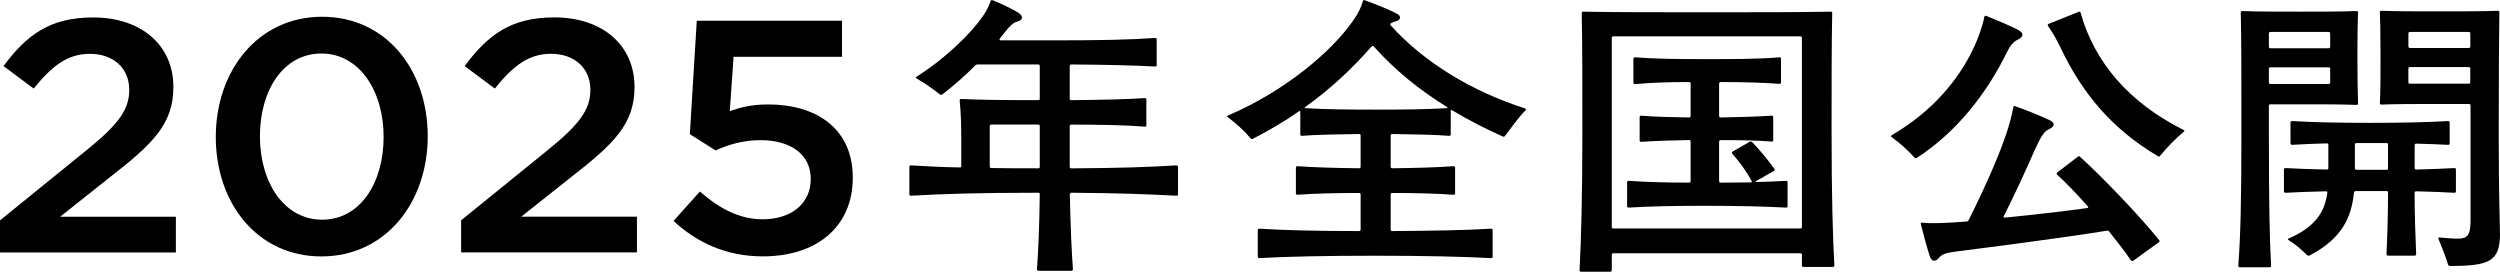 <svg width="460" height="50" viewBox="0 0 460 50" fill="none" xmlns="http://www.w3.org/2000/svg">
<g clip-path="url(#clip0_2135_78)">
<path d="M6.205 16.297L0.642 12.157C4.922 6.434 9.143 3.209 17.138 3.209C26.087 3.209 31.904 8.39 31.904 16.001C31.904 22.765 28.198 26.414 20.27 32.569L11.068 39.875H32.36V46.453H0V40.544L15.408 28.056C21.545 23.121 23.783 20.378 23.783 16.543C23.783 12.343 20.65 9.905 16.556 9.905C12.461 9.905 9.65 12.039 6.197 16.297H6.205Z" fill="black"/>
<path d="M59.14 47.181C47.38 47.181 39.705 37.436 39.705 25.195C39.705 12.953 47.506 3.082 59.267 3.082C71.027 3.082 78.701 12.826 78.701 25.068C78.701 37.309 70.9 47.181 59.14 47.181ZM59.14 9.846C52.175 9.846 47.827 16.542 47.827 25.076C47.827 33.61 52.301 40.425 59.275 40.425C66.249 40.425 70.588 33.661 70.588 25.195C70.588 16.729 66.114 9.846 59.14 9.846Z" fill="black"/>
<path d="M91.053 16.297L85.489 12.157C89.769 6.434 93.991 3.2 101.986 3.2C110.935 3.2 116.752 8.381 116.752 15.992C116.752 22.756 113.046 26.405 105.118 32.56L95.907 39.866H117.199V46.444H84.847V40.535L100.255 28.048C106.393 23.112 108.63 20.369 108.63 16.534C108.63 12.335 105.498 9.897 101.403 9.897C97.309 9.897 94.497 12.03 91.044 16.288L91.053 16.297Z" fill="black"/>
<path d="M128.2 3.81H154.929V10.447H134.979L134.279 20.437C136.389 19.709 138.373 19.218 141.379 19.218C150.142 19.218 156.913 23.603 156.913 32.679C156.913 41.754 150.26 47.172 140.357 47.172C133.519 47.172 128.149 44.556 123.928 40.654L128.782 35.235C132.362 38.402 136.136 40.349 140.29 40.349C145.659 40.349 149.18 37.428 149.18 32.916C149.18 28.403 145.473 25.787 139.91 25.787C136.71 25.787 133.966 26.642 131.661 27.675L126.934 24.687L128.208 3.793L128.2 3.81Z" fill="black"/>
<path d="M216.754 30.698V35.743C216.754 35.904 216.695 36.014 216.467 36.014C211.291 35.743 205.939 35.523 197.133 35.464C197.015 35.464 196.846 35.574 196.846 35.735C196.964 41.432 197.192 46.537 197.42 49.551C197.42 49.712 197.302 49.822 197.133 49.822H191.088C190.911 49.822 190.801 49.712 190.801 49.551C191.029 46.537 191.257 41.441 191.316 35.735C191.316 35.574 191.198 35.464 191.029 35.464C179.809 35.464 173.308 35.684 167.61 36.014C167.432 36.014 167.323 35.904 167.323 35.743V30.698C167.323 30.537 167.441 30.427 167.61 30.427C170.311 30.587 173.131 30.757 176.584 30.808C176.812 30.808 176.871 30.757 176.871 30.537V25.55C176.871 23.027 176.812 20.945 176.584 18.481C176.584 18.261 176.702 18.21 176.871 18.21C180.147 18.371 184.579 18.43 191.029 18.43C191.257 18.43 191.316 18.32 191.316 18.16V12.132C191.316 11.971 191.198 11.861 191.029 11.861H179.868C179.699 11.861 179.581 11.92 179.463 12.022C177.563 13.943 175.436 15.806 173.359 17.398C173.19 17.508 173.013 17.448 172.903 17.347C171.578 16.305 170.202 15.315 168.648 14.443C168.479 14.333 168.479 14.223 168.648 14.113C173.942 10.769 178.661 6.163 180.848 2.98C181.599 1.879 181.937 1.117 182.232 0.296C182.291 0.076 182.35 0.025 182.46 0.025C182.519 0.025 182.637 0.025 182.747 0.076C184.469 0.787 186.082 1.558 187.348 2.328C188.387 2.988 188.209 3.7 187.171 3.971C186.369 4.191 185.736 4.851 184.925 5.892L184.005 7.044C183.828 7.264 183.887 7.425 184.174 7.425H194.187C202.359 7.425 207.999 7.315 212.541 6.984C212.769 6.984 212.828 7.094 212.828 7.255V11.971C212.828 12.132 212.769 12.242 212.541 12.242C208.573 12.022 203.735 11.912 197.116 11.861C196.947 11.861 196.829 11.971 196.829 12.132V18.16C196.829 18.32 196.947 18.43 197.116 18.43C202.638 18.38 207.534 18.27 210.641 18.049C210.869 18.049 210.928 18.16 210.928 18.32V23.087C210.928 23.247 210.869 23.307 210.641 23.307C207.534 23.036 202.646 22.926 197.116 22.926C196.947 22.926 196.829 23.036 196.829 23.197V30.706C196.829 30.867 196.947 30.977 197.116 30.977C205.922 30.926 211.215 30.757 216.45 30.427C216.678 30.427 216.737 30.537 216.737 30.698H216.754ZM191.316 23.188C191.316 23.027 191.198 22.917 191.029 22.917H182.401C182.232 22.917 182.114 23.027 182.114 23.188V30.647C182.114 30.808 182.232 30.918 182.401 30.918C184.934 30.968 187.813 30.968 191.029 30.968C191.257 30.968 191.316 30.858 191.316 30.698V23.188Z" fill="black"/>
<path d="M266.936 20.445V24.721C266.936 24.881 266.877 24.991 266.649 24.991C263.77 24.771 260.207 24.721 256.172 24.661C256.003 24.661 255.885 24.771 255.885 24.932V30.689C255.885 30.85 256.003 30.96 256.172 30.96C260.663 30.909 264.513 30.799 267.451 30.579C267.679 30.579 267.738 30.689 267.738 30.85V35.566C267.738 35.726 267.679 35.836 267.451 35.836C264.513 35.616 260.663 35.506 256.172 35.506C256.003 35.506 255.885 35.616 255.885 35.777V42.245C255.885 42.406 256.003 42.516 256.172 42.516C263.829 42.465 269.984 42.355 274.357 42.076C274.585 42.076 274.644 42.186 274.644 42.347V47.223C274.644 47.384 274.585 47.494 274.357 47.494C269.41 47.223 262.158 47.054 252.947 47.054C243.736 47.054 236.374 47.215 231.714 47.494C231.537 47.494 231.427 47.384 231.427 47.223V42.347C231.427 42.186 231.545 42.076 231.714 42.076C235.859 42.347 242.132 42.516 250.068 42.516C250.296 42.516 250.355 42.406 250.355 42.245V35.777C250.355 35.616 250.296 35.506 250.068 35.506C245.577 35.506 241.727 35.616 238.73 35.836C238.552 35.836 238.443 35.726 238.443 35.566V30.85C238.443 30.689 238.561 30.579 238.73 30.579C241.718 30.799 245.577 30.909 250.068 30.96C250.296 30.96 250.355 30.85 250.355 30.689V24.932C250.355 24.771 250.296 24.661 250.068 24.661C246.041 24.721 242.411 24.771 239.54 24.991C239.371 24.991 239.253 24.881 239.253 24.721V20.665C239.253 20.335 239.135 20.395 238.966 20.505C236.315 22.367 233.495 24.009 230.507 25.55C230.388 25.61 230.22 25.61 230.101 25.44C229.012 24.128 227.4 22.646 225.956 21.605C225.787 21.495 225.787 21.444 225.787 21.385C225.787 21.326 225.905 21.275 226.015 21.224C236.256 16.839 244.893 9.66 248.979 3.793C249.899 2.48 250.473 1.329 250.76 0.229C250.819 0.068 250.878 0.008 250.938 0.008C250.997 0.008 251.056 0.008 251.165 0.059C253.293 0.83 255.708 1.812 257.033 2.523C257.835 2.904 257.784 3.674 256.915 3.894C256.451 4.004 256.223 4.114 255.936 4.275C255.767 4.385 255.767 4.546 255.876 4.656C261.98 11.454 270.837 16.83 280.622 19.954C280.74 20.005 280.79 20.064 280.79 20.174C280.79 20.225 280.731 20.284 280.672 20.335C279.465 21.537 278.08 23.459 276.932 24.991C276.814 25.152 276.704 25.212 276.476 25.102C273.31 23.679 270.263 22.139 267.265 20.335C267.097 20.225 266.919 20.174 266.919 20.445H266.936ZM252.373 8.551C248.574 12.885 244.547 16.551 240.173 19.683C239.945 19.844 240.055 19.903 240.173 19.903C243.685 20.124 248.227 20.174 253.124 20.174C258.021 20.174 262.622 20.124 266.185 19.903C266.354 19.903 266.413 19.793 266.244 19.683C261.237 16.61 256.636 12.885 252.778 8.551C252.609 8.39 252.491 8.441 252.373 8.551Z" fill="black"/>
<path d="M337.254 49.12H331.842C331.674 49.12 331.555 49.009 331.555 48.849V46.876C331.555 46.715 331.437 46.605 331.268 46.605H296.857C296.688 46.605 296.569 46.715 296.569 46.876V49.729C296.569 49.89 296.451 50 296.282 50H290.93C290.753 50 290.643 49.89 290.643 49.729C290.93 44.243 291.158 35.692 291.158 24.458C291.158 15.577 291.158 8.508 291.04 2.421C291.04 2.201 291.158 2.15 291.327 2.15C297.253 2.26 305.139 2.26 314.054 2.26C322.969 2.26 330.973 2.26 336.84 2.15C337.068 2.15 337.127 2.26 337.127 2.421C337.009 8.339 337.009 15.137 337.009 23.857C337.009 36.031 337.237 43.871 337.524 48.857C337.524 49.018 337.406 49.128 337.237 49.128L337.254 49.12ZM296.857 6.688C296.688 6.688 296.569 6.798 296.569 6.959V41.771C296.569 41.932 296.688 42.042 296.857 42.042H331.268C331.437 42.042 331.555 41.932 331.555 41.771V6.959C331.555 6.798 331.437 6.688 331.268 6.688H296.857ZM326.38 31.468L323.096 33.33C322.927 33.441 323.037 33.491 323.214 33.491C325.232 33.432 327.013 33.381 328.626 33.271C328.854 33.271 328.913 33.381 328.913 33.542V37.927C328.913 38.088 328.854 38.198 328.626 38.198C324.658 37.978 319.592 37.868 313.488 37.868C307.384 37.868 303.248 37.978 299.676 38.198C299.507 38.198 299.389 38.088 299.389 37.927V33.542C299.389 33.381 299.507 33.271 299.676 33.271C302.724 33.491 306.405 33.601 310.787 33.601C311.015 33.601 311.074 33.491 311.074 33.33V26.041C311.074 25.88 311.015 25.77 310.787 25.77C307.393 25.821 304.396 25.931 301.981 26.101C301.812 26.101 301.694 25.99 301.694 25.83V21.554C301.694 21.393 301.812 21.283 301.981 21.283C304.396 21.503 307.393 21.554 310.787 21.613C311.015 21.613 311.074 21.503 311.074 21.343V15.366C311.074 15.205 311.015 15.095 310.787 15.095C306.878 15.095 303.999 15.205 300.833 15.476C300.664 15.476 300.546 15.366 300.546 15.205V10.819C300.546 10.659 300.664 10.549 300.833 10.549C304.514 10.819 308.313 10.879 313.438 10.879C318.959 10.879 323.332 10.879 327.419 10.549C327.646 10.549 327.706 10.659 327.706 10.819V15.154C327.706 15.315 327.646 15.425 327.419 15.425C324.253 15.205 320.977 15.095 316.604 15.095C316.435 15.095 316.317 15.205 316.317 15.366V21.343C316.317 21.503 316.435 21.613 316.604 21.613C320.225 21.563 323.451 21.453 325.983 21.283C326.211 21.283 326.27 21.393 326.27 21.554V25.83C326.27 25.99 326.211 26.05 325.983 26.05C323.391 25.83 320.225 25.779 316.604 25.779C316.435 25.779 316.317 25.889 316.317 26.05V33.339C316.317 33.5 316.435 33.61 316.604 33.61C318.621 33.61 320.462 33.559 322.125 33.559C322.353 33.559 322.412 33.508 322.294 33.288C321.315 31.476 320.225 30.003 318.723 28.242C318.604 28.081 318.664 27.971 318.841 27.861L321.889 26.109C322.057 25.999 322.235 25.999 322.404 26.16C323.839 27.641 325.342 29.453 326.49 31.095C326.608 31.256 326.549 31.366 326.372 31.476L326.38 31.468Z" fill="black"/>
<path d="M352.678 29.055C352.51 29.165 352.391 29.114 352.273 29.004C351.125 27.743 349.74 26.431 348.128 25.279C347.959 25.169 347.959 25.119 347.959 25.059C347.959 25 347.959 24.949 348.128 24.839C355.49 20.564 360.387 14.697 363.147 8.83C364.008 7.018 364.819 4.716 365.106 3.132C365.165 2.912 365.283 2.861 365.452 2.912C367.124 3.573 369.943 4.775 371.32 5.486C372.417 6.087 372.417 6.747 371.261 7.298C370.509 7.679 369.935 8.288 369.361 9.44C365.562 17.228 359.981 24.348 352.67 29.064L352.678 29.055ZM378.513 31.747L382.312 28.843C382.54 28.683 382.599 28.733 382.717 28.843C386.575 32.298 394.055 40.086 397.28 44.192C397.399 44.353 397.449 44.413 397.221 44.573L392.679 47.867C392.451 48.027 392.392 48.027 392.333 48.027C392.274 48.027 392.164 48.027 392.046 47.867C391.244 46.605 389.741 44.683 388.078 42.601C387.96 42.44 387.909 42.44 387.732 42.44C379.965 43.701 365.638 45.564 360.336 46.224C358.031 46.495 357.398 46.775 356.883 47.316C356.537 47.757 356.191 47.977 355.904 47.977C355.557 47.977 355.211 47.647 355.042 47.045C354.587 45.623 353.835 42.88 353.43 41.238C353.371 41.018 353.489 40.967 353.658 40.967C355.211 41.128 356.993 41.077 359.584 40.916L361.889 40.755C362.058 40.755 362.176 40.594 362.235 40.484C365.055 34.897 367.588 29.14 368.964 25.186C369.656 23.214 370.171 21.292 370.458 19.7C370.518 19.48 370.636 19.48 370.805 19.539C372.822 20.251 375.406 21.292 377.137 22.113C378.116 22.553 378.116 23.265 377.137 23.705C376.098 24.145 375.583 25.017 374.317 27.76C372.822 31.214 370.864 35.438 368.677 39.824C368.618 39.934 368.677 40.044 368.846 40.044C373.911 39.553 379.61 38.893 383.983 38.292C384.27 38.241 384.33 38.181 384.102 37.911C382.084 35.659 380.075 33.525 378.521 32.154C378.352 31.993 378.403 31.883 378.521 31.773L378.513 31.747ZM376.959 4.385L382.312 2.243C382.43 2.184 382.599 2.133 382.658 2.133C382.717 2.133 382.776 2.184 382.835 2.354C385.427 11.615 391.869 18.913 401.654 23.849C401.882 23.959 401.941 24.009 401.941 24.069C401.941 24.128 401.882 24.179 401.822 24.23C400.269 25.542 398.775 27.083 397.449 28.674C397.331 28.835 397.221 28.835 397.044 28.733C388.466 23.637 383.114 17.11 379.146 8.779C378.454 7.357 377.761 6.096 376.841 4.775C376.723 4.614 376.782 4.445 376.959 4.394V4.385Z" fill="black"/>
<path d="M417.762 19.192C417.585 19.192 417.475 19.302 417.475 19.463V24.289C417.475 37.335 417.593 43.481 417.88 48.908C417.88 49.069 417.762 49.179 417.593 49.179H412.131C411.953 49.179 411.844 49.069 411.844 48.908C412.249 43.481 412.418 37.343 412.418 24.289C412.418 13.546 412.418 7.188 412.3 2.303C412.3 2.083 412.418 2.032 412.587 2.032C415.407 2.142 418.572 2.142 423.064 2.142C427.555 2.142 430.772 2.142 433.592 2.032C433.82 2.032 433.879 2.091 433.879 2.303C433.82 3.945 433.761 6.087 433.761 10.201C433.761 14.316 433.82 16.779 433.879 19.031C433.879 19.192 433.82 19.302 433.592 19.302C430.772 19.192 427.665 19.192 424.153 19.192H417.762ZM428.467 8.881C428.636 8.881 428.754 8.771 428.754 8.61V6.146C428.754 5.985 428.636 5.875 428.467 5.875H417.762C417.585 5.875 417.475 5.985 417.475 6.146V8.61C417.475 8.771 417.593 8.881 417.762 8.881H428.467ZM417.762 12.386C417.585 12.386 417.475 12.496 417.475 12.656V15.179C417.475 15.34 417.593 15.45 417.762 15.45H428.467C428.636 15.45 428.754 15.34 428.754 15.179V12.656C428.754 12.496 428.636 12.386 428.467 12.386H417.762ZM451.887 31.197V35.201C451.887 35.362 451.828 35.472 451.6 35.472C449.531 35.362 447.226 35.252 444.575 35.201C444.407 35.201 444.288 35.312 444.288 35.472C444.288 39.197 444.407 42.982 444.575 46.766C444.575 46.927 444.457 47.037 444.288 47.037H439.4C439.231 47.037 439.113 46.927 439.113 46.766C439.29 42.982 439.4 39.197 439.4 35.422C439.4 35.261 439.341 35.151 439.113 35.151H433.474C433.305 35.151 433.186 35.261 433.127 35.422C432.663 40.027 430.941 43.862 425.014 46.986C424.786 47.096 424.609 47.037 424.499 46.927C423.351 45.835 422.372 44.954 421.105 44.184C420.936 44.074 420.936 43.964 421.046 43.913C426.112 41.72 427.724 38.977 428.239 35.472C428.239 35.312 428.18 35.201 427.952 35.201C425.014 35.261 422.718 35.362 420.531 35.472C420.362 35.472 420.244 35.362 420.244 35.201V31.197C420.244 31.036 420.362 30.926 420.531 30.926C422.777 31.036 425.132 31.146 428.129 31.197C428.357 31.197 428.416 31.087 428.416 30.926V26.651C428.416 26.49 428.357 26.38 428.129 26.38C425.774 26.431 423.697 26.541 421.738 26.651C421.561 26.651 421.451 26.541 421.451 26.38V22.545C421.451 22.384 421.57 22.274 421.738 22.274C425.647 22.494 429.733 22.604 436.184 22.604C442.169 22.604 446.543 22.494 450.451 22.274C450.679 22.274 450.739 22.384 450.739 22.545V26.38C450.739 26.541 450.679 26.651 450.451 26.651C448.67 26.541 446.711 26.49 444.584 26.431C444.415 26.431 444.297 26.49 444.297 26.702V30.926C444.297 31.087 444.415 31.197 444.584 31.197C447.285 31.138 449.472 31.036 451.608 30.926C451.836 30.926 451.895 31.036 451.895 31.197H451.887ZM433.296 26.591V30.977C433.296 31.138 433.414 31.248 433.583 31.248H439.105C439.333 31.248 439.392 31.138 439.392 30.977V26.591C439.392 26.431 439.333 26.321 439.105 26.321H433.583C433.414 26.321 433.296 26.431 433.296 26.591ZM460 43.032C460 48.188 457.932 48.899 450.848 48.95C450.62 48.95 450.502 48.84 450.443 48.679C449.987 47.198 449.405 45.716 448.662 43.913C448.603 43.752 448.721 43.693 448.83 43.693C450.156 43.803 451.304 43.913 452.165 43.913C453.888 43.913 454.58 43.422 454.58 40.62V19.404C454.58 19.243 454.462 19.133 454.293 19.133H447.792C444.28 19.133 441.004 19.133 438.184 19.243C438.007 19.243 437.897 19.133 437.897 18.972C438.016 16.72 438.016 14.477 438.016 10.201C438.016 5.926 437.957 3.894 437.897 2.252C437.897 2.032 438.016 1.981 438.184 1.981C441.004 2.091 444.339 2.091 448.949 2.091C453.558 2.091 456.775 2.091 459.595 1.981C459.823 1.981 459.882 2.091 459.882 2.252C459.823 7.238 459.764 13.325 459.764 24.289C459.764 36.734 459.992 40.848 459.992 43.041L460 43.032ZM454.251 8.83C454.419 8.83 454.538 8.72 454.538 8.559V6.146C454.538 5.985 454.419 5.875 454.251 5.875H443.436C443.267 5.875 443.149 5.985 443.149 6.146V8.559C443.149 8.72 443.267 8.83 443.436 8.83H454.251ZM443.427 12.335C443.258 12.335 443.14 12.445 443.14 12.606V15.129C443.14 15.29 443.258 15.399 443.427 15.399H454.242C454.411 15.399 454.529 15.29 454.529 15.129V12.606C454.529 12.445 454.411 12.335 454.242 12.335H443.427Z" fill="black"/>
</g>
<defs>
<clipPath id="clip0_2135_78">
<rect width="460" height="50" fill="white"/>
</clipPath>
</defs>
</svg>
